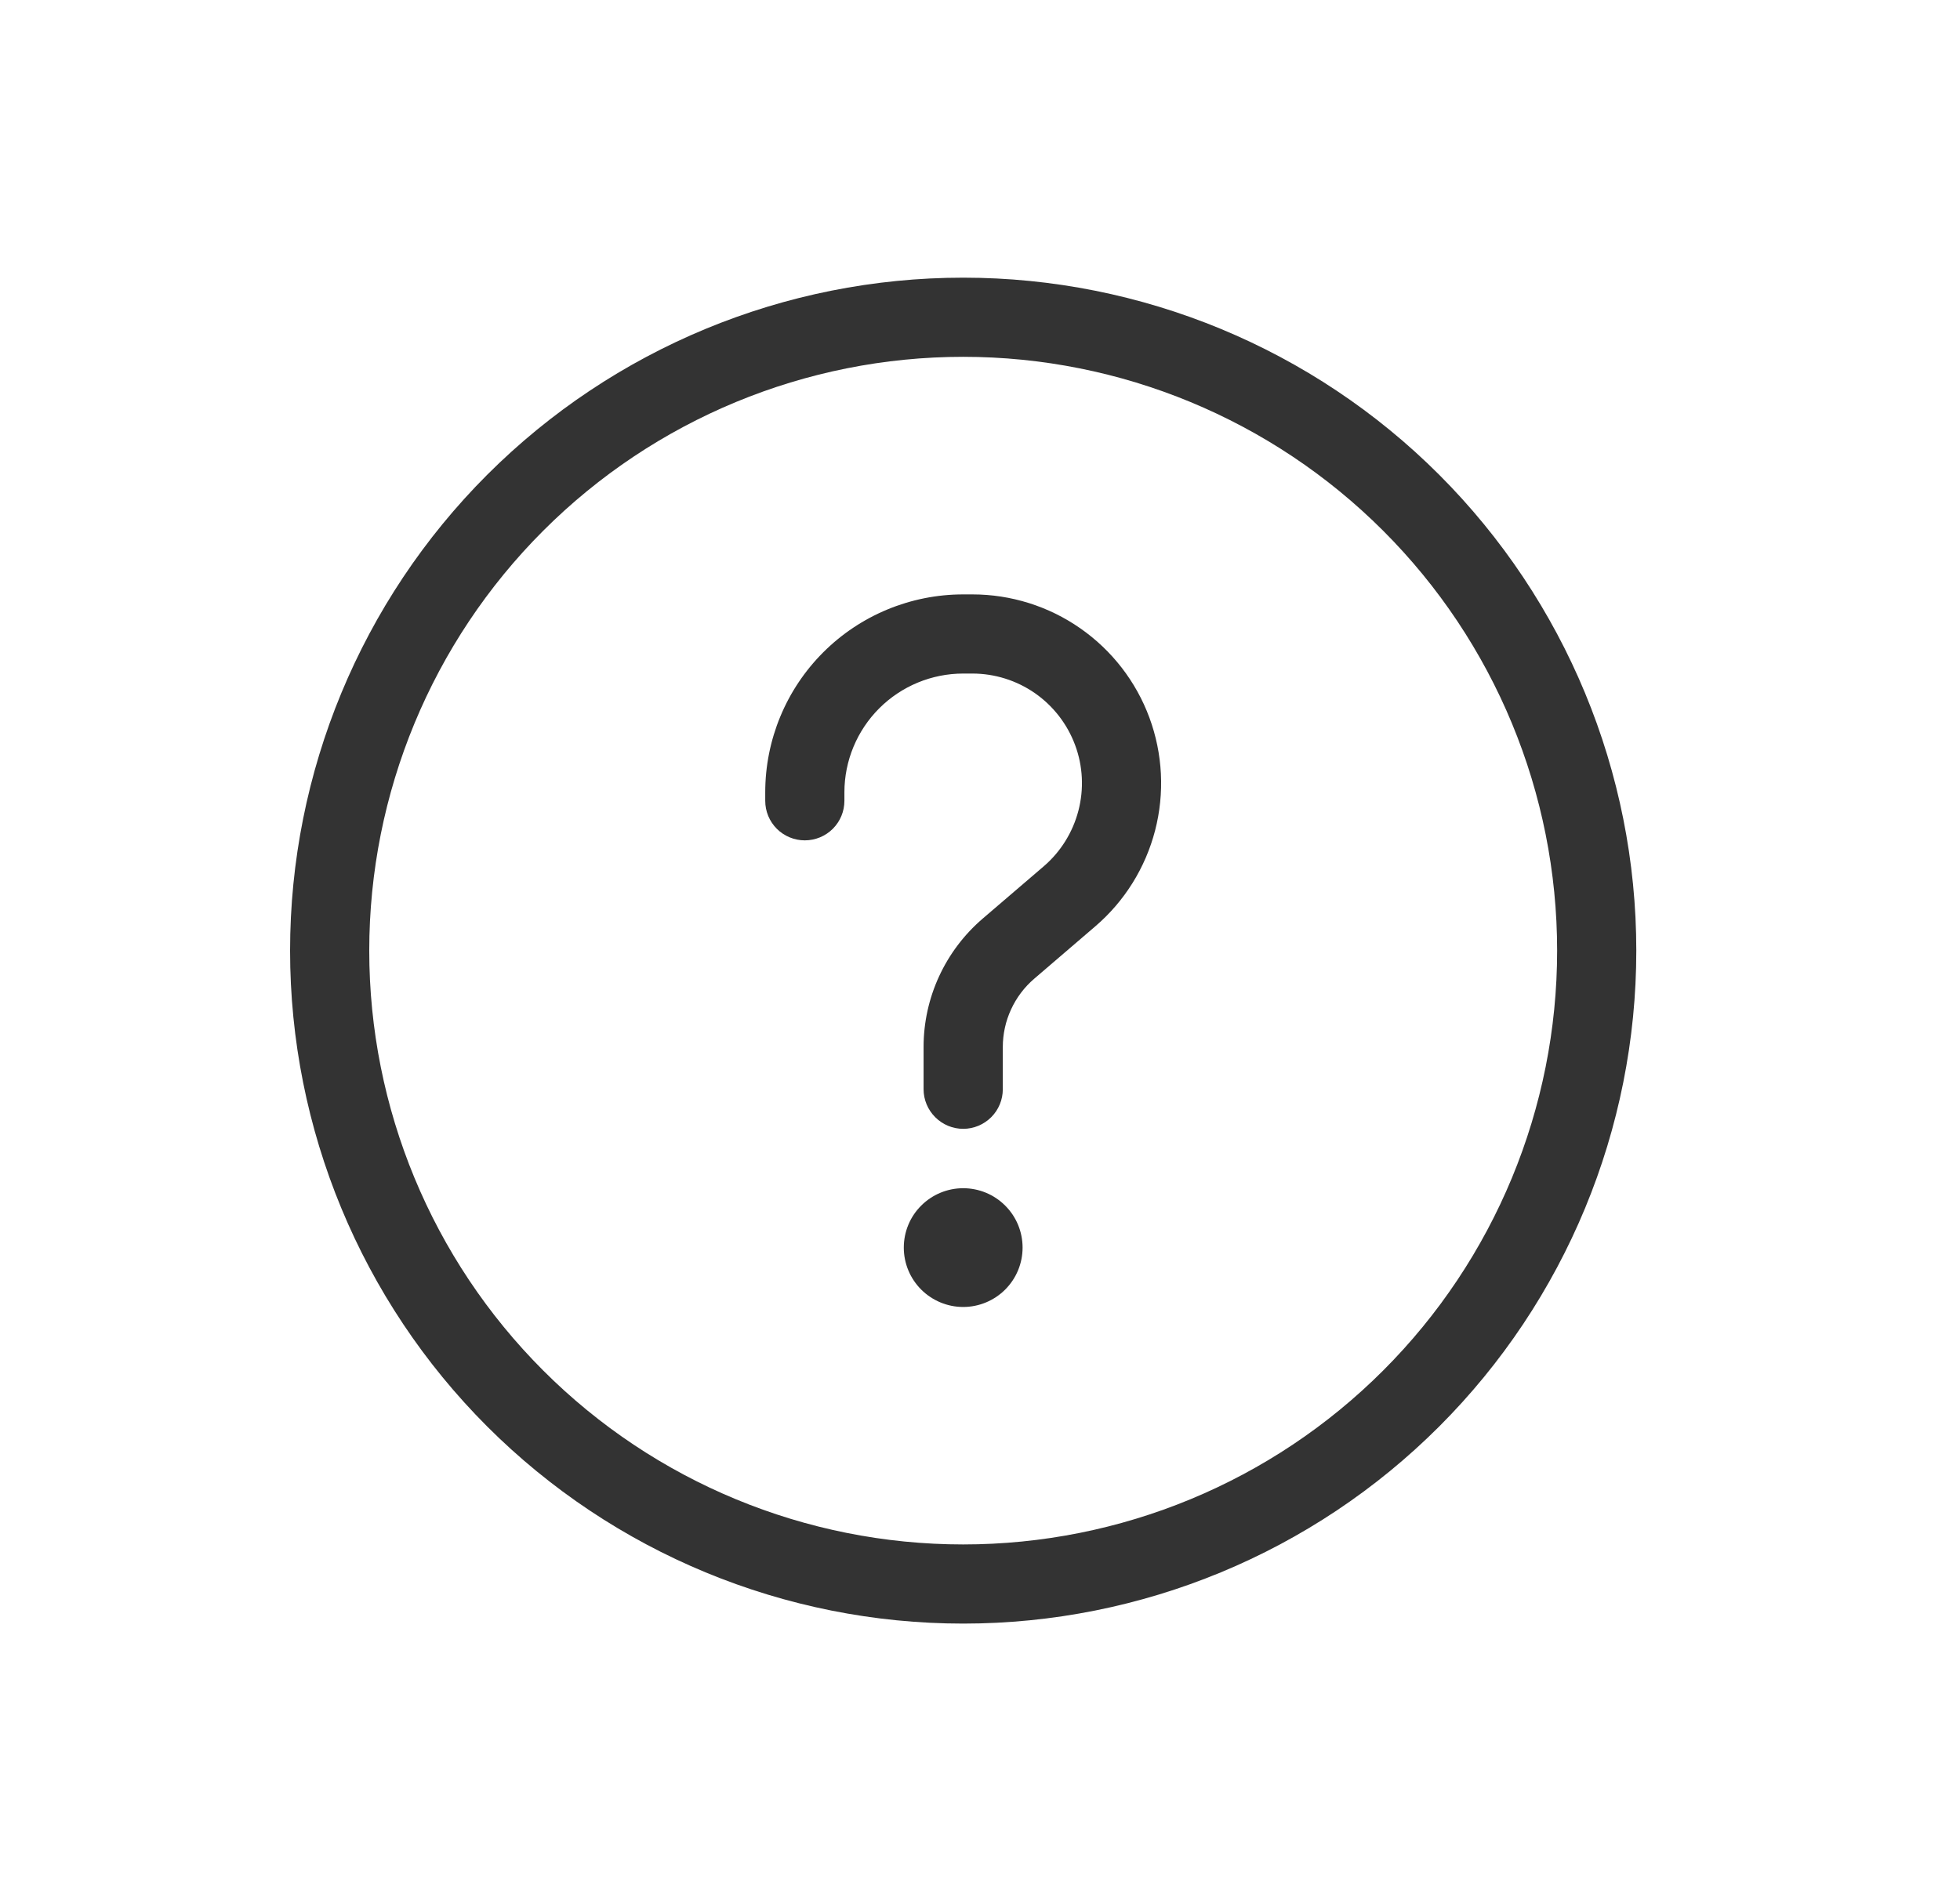 <svg width="33" height="32" viewBox="0 0 33 32" fill="none" xmlns="http://www.w3.org/2000/svg">
<path d="M16.217 11.343C15.687 11.343 15.178 11.554 14.803 11.929C14.428 12.304 14.217 12.813 14.217 13.343V13.486C14.217 13.663 14.147 13.832 14.022 13.957C13.897 14.082 13.727 14.152 13.55 14.152C13.374 14.152 13.204 14.082 13.079 13.957C12.954 13.832 12.884 13.663 12.884 13.486V13.343C12.884 12.459 13.235 11.611 13.86 10.986C14.485 10.361 15.333 10.01 16.217 10.01H16.372C17.021 10.01 17.655 10.209 18.187 10.58C18.72 10.951 19.127 11.476 19.352 12.085C19.577 12.694 19.611 13.357 19.448 13.986C19.285 14.614 18.934 15.178 18.441 15.6L17.413 16.482C17.247 16.624 17.114 16.801 17.023 16.999C16.931 17.198 16.884 17.414 16.884 17.632V18.343C16.884 18.52 16.814 18.689 16.689 18.814C16.564 18.939 16.394 19.01 16.217 19.01C16.04 19.01 15.871 18.939 15.746 18.814C15.621 18.689 15.55 18.52 15.55 18.343V17.632C15.55 16.8 15.915 16.011 16.545 15.47L17.572 14.59C17.858 14.345 18.062 14.017 18.157 13.652C18.252 13.287 18.233 12.902 18.102 12.549C17.971 12.195 17.735 11.89 17.426 11.674C17.117 11.459 16.749 11.343 16.372 11.343H16.217ZM16.217 22.01C16.482 22.01 16.737 21.904 16.924 21.717C17.112 21.529 17.217 21.275 17.217 21.01C17.217 20.744 17.112 20.49 16.924 20.303C16.737 20.115 16.482 20.01 16.217 20.01C15.952 20.01 15.698 20.115 15.51 20.303C15.322 20.49 15.217 20.744 15.217 21.01C15.217 21.275 15.322 21.529 15.51 21.717C15.698 21.904 15.952 22.01 16.217 22.01Z" fill="#333333"/>
<path d="M4.884 16.009C4.884 13.003 6.078 10.121 8.203 7.995C10.329 5.87 13.211 4.676 16.217 4.676C19.223 4.676 22.106 5.87 24.231 7.995C26.356 10.121 27.55 13.003 27.55 16.009C27.55 19.015 26.356 21.898 24.231 24.023C22.106 26.148 19.223 27.342 16.217 27.342C13.211 27.342 10.329 26.148 8.203 24.023C6.078 21.898 4.884 19.015 4.884 16.009ZM16.217 6.009C13.565 6.009 11.021 7.063 9.146 8.938C7.271 10.813 6.217 13.357 6.217 16.009C6.217 18.661 7.271 21.205 9.146 23.08C11.021 24.956 13.565 26.009 16.217 26.009C18.869 26.009 21.413 24.956 23.288 23.08C25.164 21.205 26.217 18.661 26.217 16.009C26.217 13.357 25.164 10.813 23.288 8.938C21.413 7.063 18.869 6.009 16.217 6.009Z" fill="#333333"/>
</svg>
